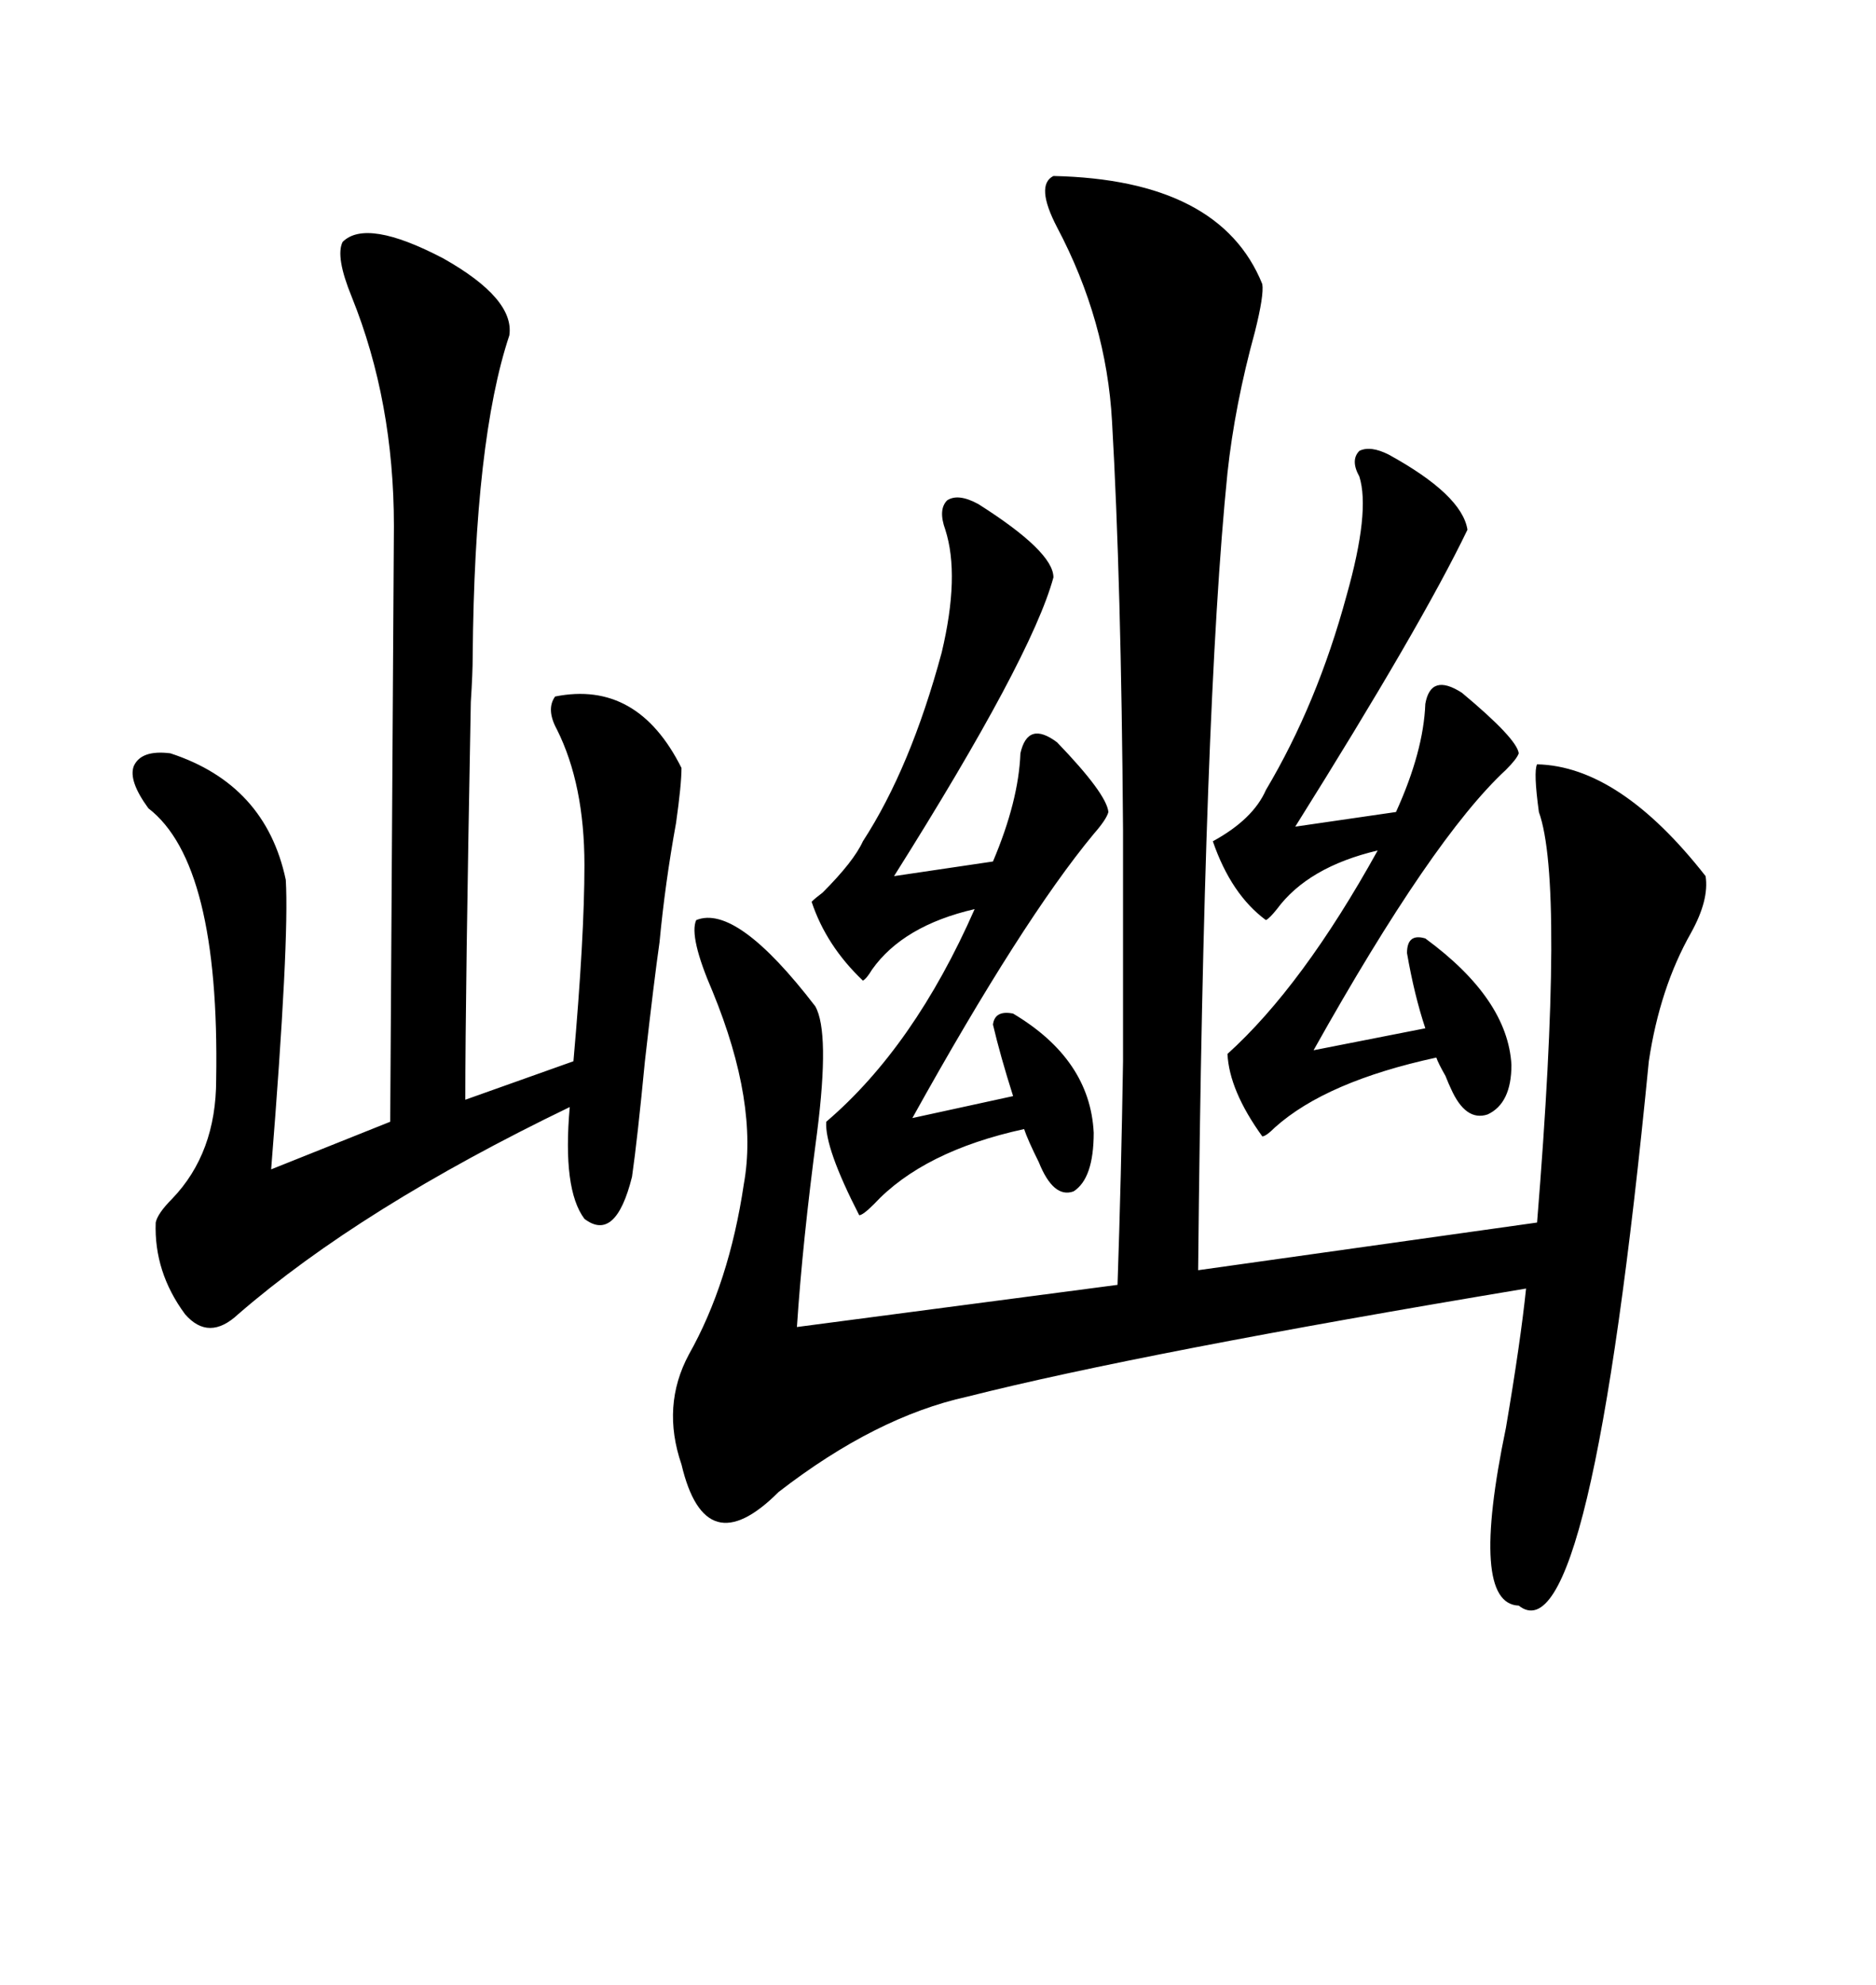 <svg xmlns="http://www.w3.org/2000/svg" xmlns:xlink="http://www.w3.org/1999/xlink" width="300" height="317.285"><path d="M168.46 28.13L168.46 28.13Q195.12 28.71 201.86 45.41L201.86 45.41Q202.15 47.17 200.68 53.03L200.68 53.03Q197.46 64.75 196.29 75.59L196.29 75.59Q192.48 113.09 191.60 203.03L191.60 203.03L245.80 195.41Q250.20 141.21 246.09 129.79L246.09 129.79Q245.21 123.34 245.80 122.17L245.80 122.17Q258.98 122.46 272.75 140.04L272.75 140.04Q273.34 143.85 270.41 149.12L270.41 149.12Q265.43 157.91 263.67 169.63L263.67 169.63Q254.30 265.72 242.87 256.64L242.87 256.64Q234.96 256.35 240.82 228.22L240.82 228.22Q243.16 214.45 244.04 205.96L244.04 205.96Q182.52 216.21 154.69 223.24L154.69 223.24Q140.04 226.46 124.51 238.48L124.51 238.48Q112.79 250.20 108.98 234.08L108.98 234.08Q105.76 224.71 110.16 216.50L110.16 216.50Q116.60 205.08 118.95 189.26L118.95 189.26Q121.29 176.37 113.96 158.50L113.96 158.50Q110.16 149.71 111.33 147.07L111.33 147.07Q117.77 144.43 130.37 160.84L130.37 160.84Q132.71 164.94 130.66 181.05L130.66 181.05Q128.32 198.63 127.44 212.11L127.44 212.11L178.71 205.37Q179.30 188.09 179.59 169.63L179.59 169.63Q179.59 151.17 179.59 132.71L179.59 132.71Q179.30 92.87 177.83 67.38L177.83 67.38Q176.95 51.27 169.04 36.33L169.04 36.33Q165.53 29.59 168.46 28.13ZM54.79 38.67L54.79 38.67Q58.59 34.86 70.90 41.31L70.90 41.31Q82.32 47.75 81.45 53.61L81.45 53.61Q75.88 70.31 75.59 104.88L75.59 104.88Q75.59 107.52 75.29 112.21L75.29 112.21Q74.41 159.08 74.41 175.78L74.41 175.78L91.70 169.63Q93.46 149.71 93.46 138.28L93.46 138.28Q93.46 125.39 89.06 116.60L89.06 116.60Q87.30 113.38 88.77 111.33L88.77 111.33Q101.95 108.69 108.98 122.75L108.98 122.75Q108.98 125.39 108.11 131.54L108.11 131.54Q106.35 141.21 105.47 150.59L105.47 150.59Q104.59 156.74 103.13 169.63L103.13 169.63Q101.95 181.93 101.07 188.09L101.07 188.09Q98.44 198.63 93.46 194.82L93.46 194.82Q89.94 190.14 91.11 176.95L91.11 176.95Q57.71 193.07 38.09 210.06L38.09 210.06Q33.40 214.45 29.59 210.06L29.59 210.06Q24.61 203.32 24.90 195.41L24.90 195.41Q25.20 193.95 27.54 191.60L27.54 191.60Q34.57 184.28 34.57 172.56L34.57 172.56Q35.16 137.99 23.73 129.20L23.73 129.20Q20.51 124.80 21.39 122.46L21.39 122.46Q22.56 119.82 27.25 120.41L27.25 120.41Q42.48 125.39 45.70 140.63L45.70 140.63Q46.29 150.29 43.36 186.91L43.36 186.91L62.40 179.30L62.99 84.08Q62.99 64.16 56.25 47.46L56.25 47.46Q53.61 41.02 54.79 38.67ZM137.40 194.24L137.40 194.24Q131.84 183.40 132.13 179.30L132.13 179.30Q146.19 167.29 155.86 145.31L155.86 145.31Q144.43 147.95 139.45 154.98L139.45 154.98Q138.57 156.45 137.99 156.74L137.99 156.74Q132.13 151.17 129.79 144.14L129.79 144.14Q130.37 143.55 131.54 142.68L131.54 142.68Q136.52 137.70 137.99 134.47L137.99 134.47Q145.61 122.75 150.59 104.30L150.59 104.30Q153.52 91.99 151.17 84.67L151.17 84.67Q150 81.45 151.46 79.98L151.46 79.98Q153.22 78.81 156.45 80.57L156.45 80.57Q168.46 88.18 168.46 92.29L168.46 92.29Q164.94 105.18 142.97 140.04L142.97 140.04L158.79 137.70Q162.89 128.03 163.18 120.41L163.18 120.41Q164.36 115.14 169.04 118.65L169.04 118.65Q176.95 126.86 177.25 129.79L177.25 129.79Q176.95 130.96 174.90 133.30L174.90 133.30Q163.48 147.07 145.90 178.71L145.90 178.71L162.01 175.20Q159.96 168.75 158.79 163.77L158.79 163.77Q159.08 161.43 162.01 162.01L162.01 162.01Q174.32 169.34 174.90 181.05L174.90 181.05Q174.90 188.38 171.68 190.43L171.68 190.43Q168.46 191.60 166.11 185.74L166.11 185.74Q164.36 182.23 163.77 180.47L163.77 180.47Q147.66 183.98 139.75 192.48L139.75 192.48Q137.99 194.24 137.40 194.24ZM201.86 181.64L201.86 181.64Q196.58 174.32 196.29 168.46L196.29 168.46Q208.30 157.62 220.31 135.94L220.31 135.94Q209.18 138.57 204.20 145.31L204.20 145.31Q203.03 146.78 202.44 147.07L202.44 147.07Q196.88 142.97 193.95 134.47L193.95 134.47Q200.39 130.96 202.44 126.27L202.44 126.27Q210.64 112.50 215.33 95.21L215.33 95.21Q219.14 81.74 217.38 76.17L217.38 76.17Q215.92 73.54 217.38 72.07L217.38 72.07Q219.14 71.19 222.07 72.66L222.07 72.66Q233.79 79.10 234.67 84.67L234.67 84.67Q227.34 99.90 207.13 132.13L207.13 132.13L223.24 129.79Q227.64 120.12 227.93 112.50L227.93 112.50Q228.81 107.52 233.79 110.74L233.79 110.74Q242.58 118.07 242.87 120.41L242.87 120.41Q242.58 121.29 240.82 123.05L240.82 123.05Q229.10 133.89 210.06 167.87L210.06 167.87L227.93 164.36Q226.17 159.08 225 152.34L225 152.34Q225 149.12 227.93 150L227.93 150Q241.11 159.67 241.70 170.21L241.70 170.21Q241.70 176.37 237.89 178.13L237.89 178.13Q234.38 179.30 232.03 174.02L232.03 174.02Q231.74 173.44 231.15 171.97L231.15 171.97Q229.98 169.92 229.69 169.04L229.69 169.04Q212.11 172.85 203.91 180.18L203.91 180.18Q202.44 181.64 201.86 181.64Z"/></svg>

